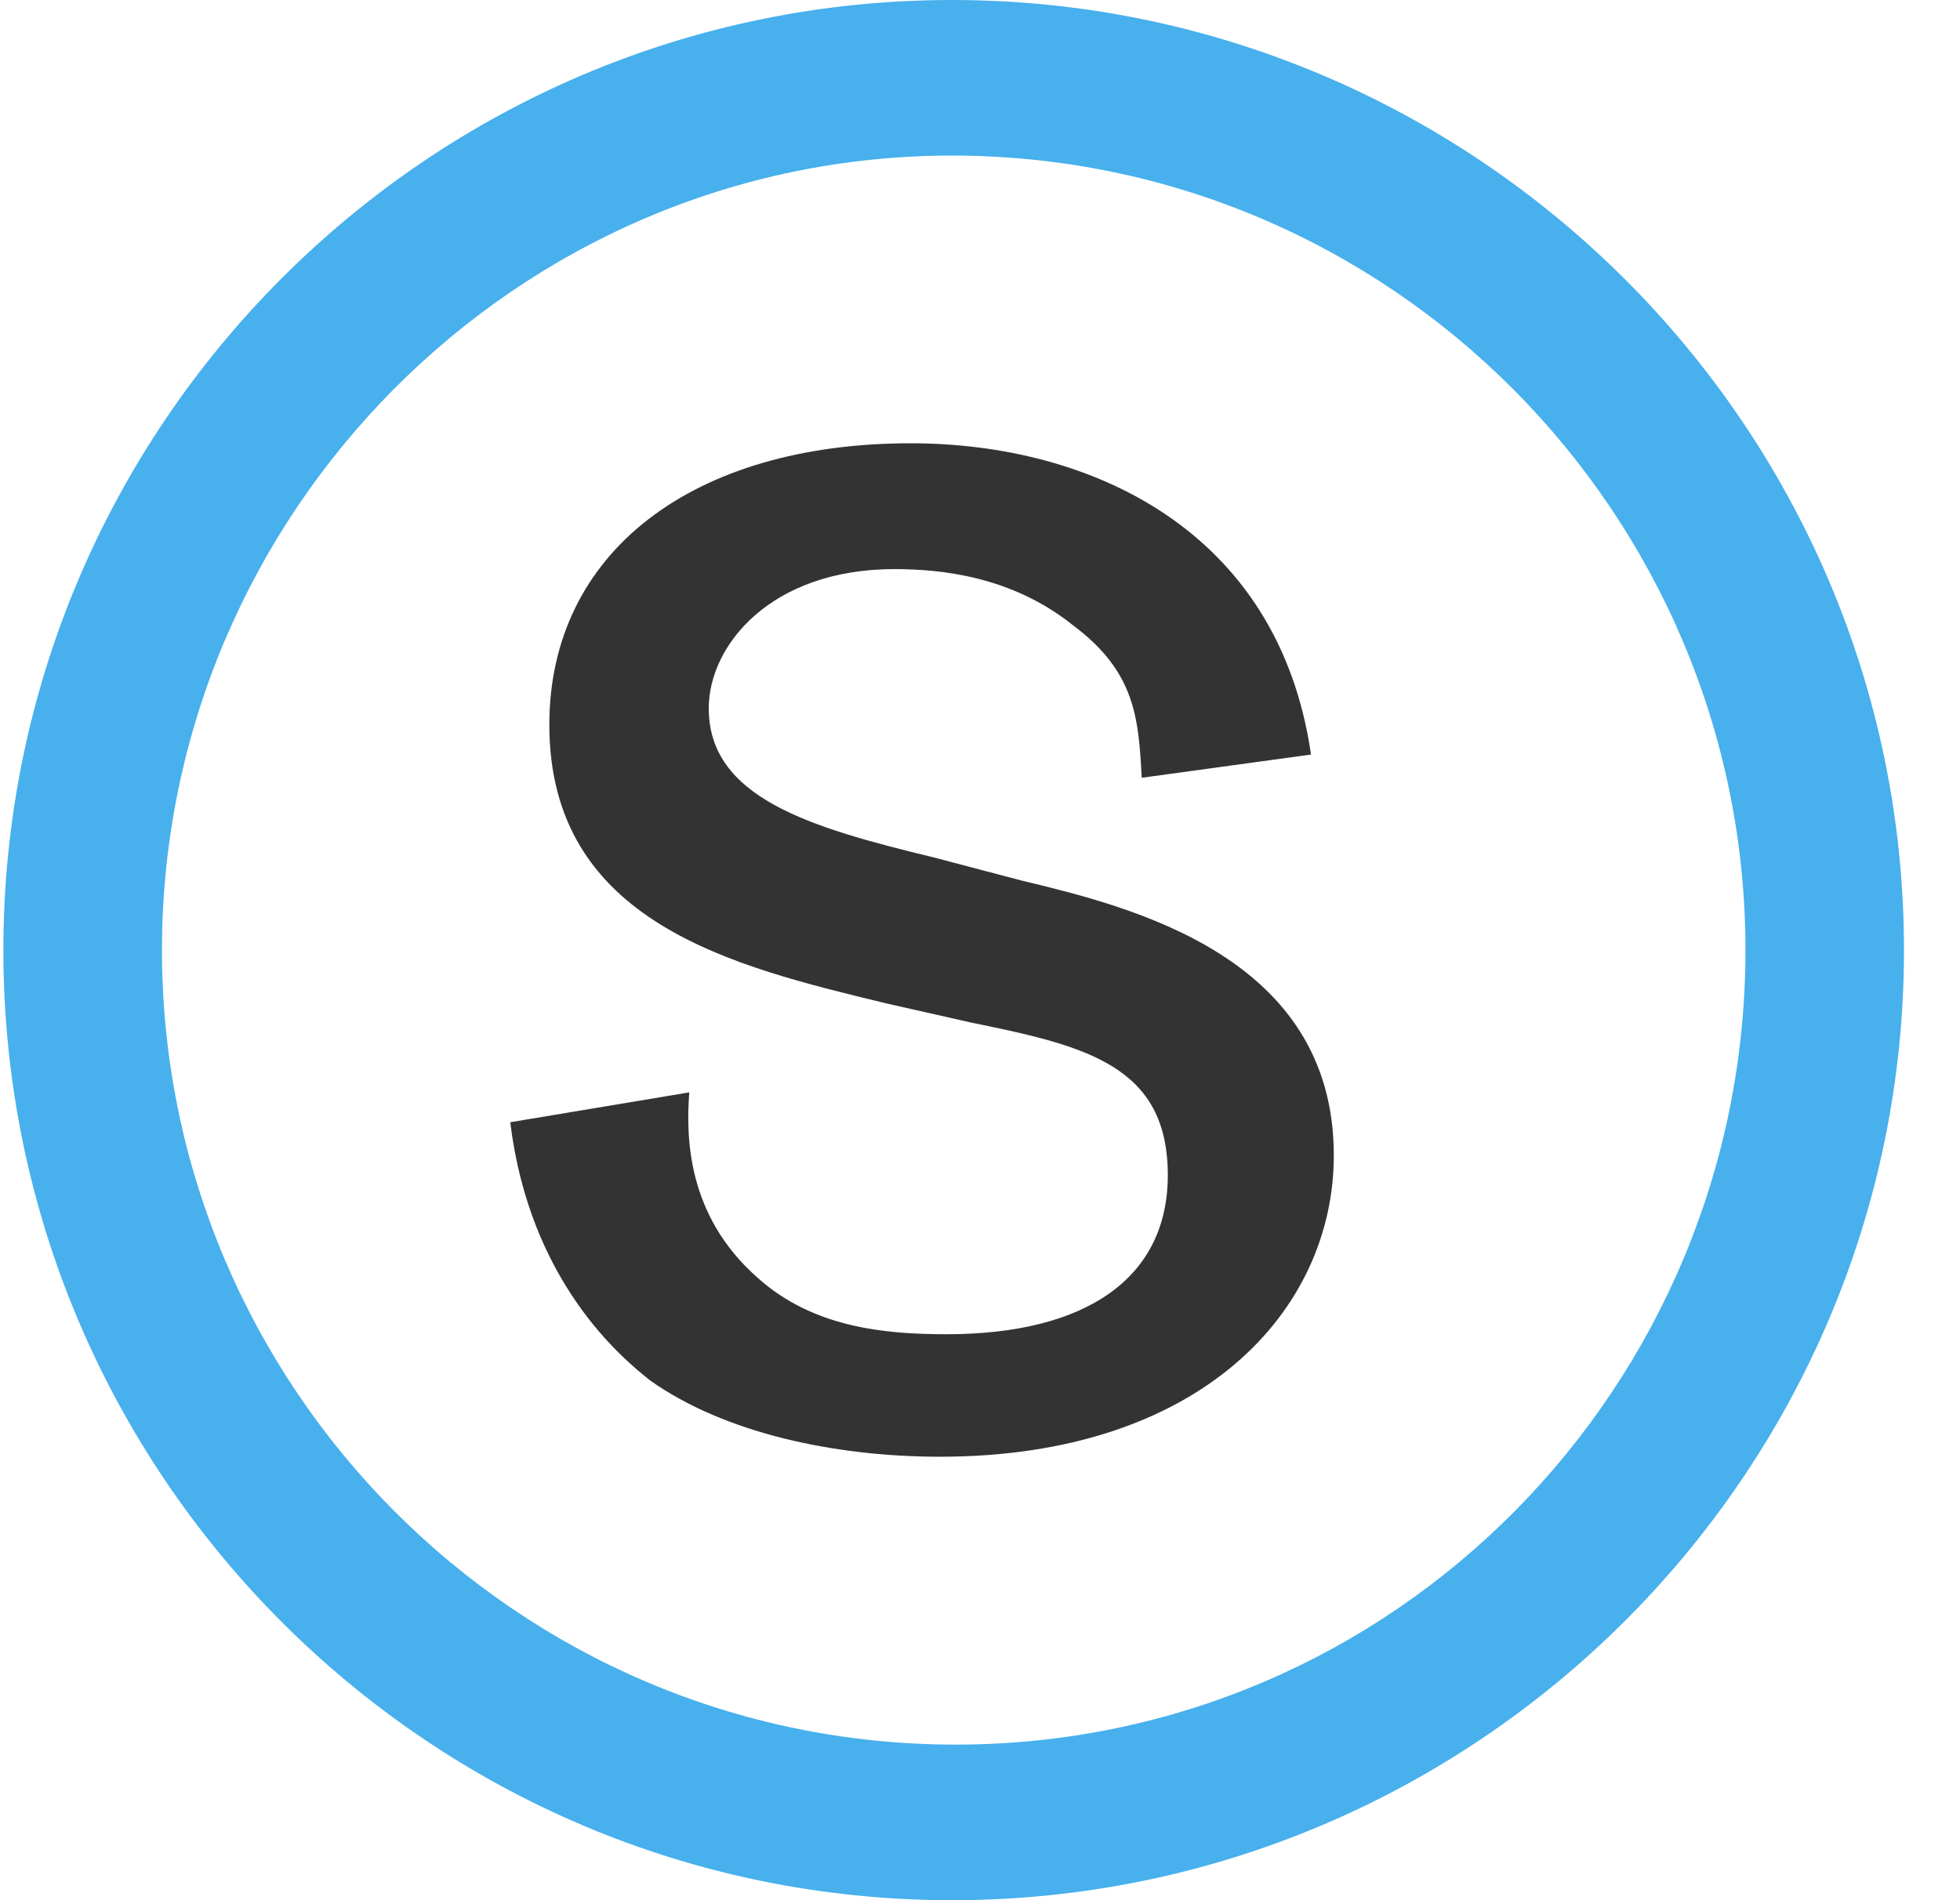 <svg width="33" height="32" viewBox="0 0 33 32" fill="none" xmlns="http://www.w3.org/2000/svg">
<g clip-path="url(#clip0)">
<path d="M14.895 16.891C12.372 16.277 9.249 15.552 9.249 12.205C9.249 9.304 11.66 7.465 15.332 7.465C18.347 7.465 21.525 8.916 22.073 12.707L19.223 13.098C19.17 12.095 19.115 11.314 18.071 10.534C17.031 9.697 15.826 9.584 15.058 9.584C12.976 9.584 11.933 10.869 11.933 11.928C11.933 13.434 13.633 13.935 15.716 14.438L17.196 14.828C19.059 15.274 22.457 16.111 22.457 19.457C22.457 22.078 20.21 24.532 15.826 24.532C14.071 24.532 12.208 24.141 10.947 23.248C10.453 22.857 8.918 21.577 8.591 18.899L11.605 18.396C11.552 19.121 11.552 20.46 12.757 21.519C13.688 22.357 14.894 22.469 15.936 22.469C18.293 22.469 19.662 21.519 19.662 19.791C19.662 17.95 18.291 17.615 16.372 17.225L14.893 16.891H14.895Z" fill="#333333"/>
<path d="M16.028 32C7.217 32 0.057 24.826 0.057 16C0.057 7.174 7.218 0 16.028 0C24.838 0 32.057 7.174 32.057 16C32.057 24.826 24.838 32 16.028 32ZM16.028 2.62C8.697 2.62 2.727 8.655 2.727 16C2.727 23.345 8.697 29.38 16.087 29.38C23.475 29.38 29.388 23.345 29.388 16C29.388 8.655 23.417 2.62 16.027 2.62H16.028Z" fill="#47B0ED"/>
</g>
<defs>
<clipPath id="clip0">
<rect width="32" height="32" fill="white" transform="translate(0.057)"/>
</clipPath>
</defs>
</svg>